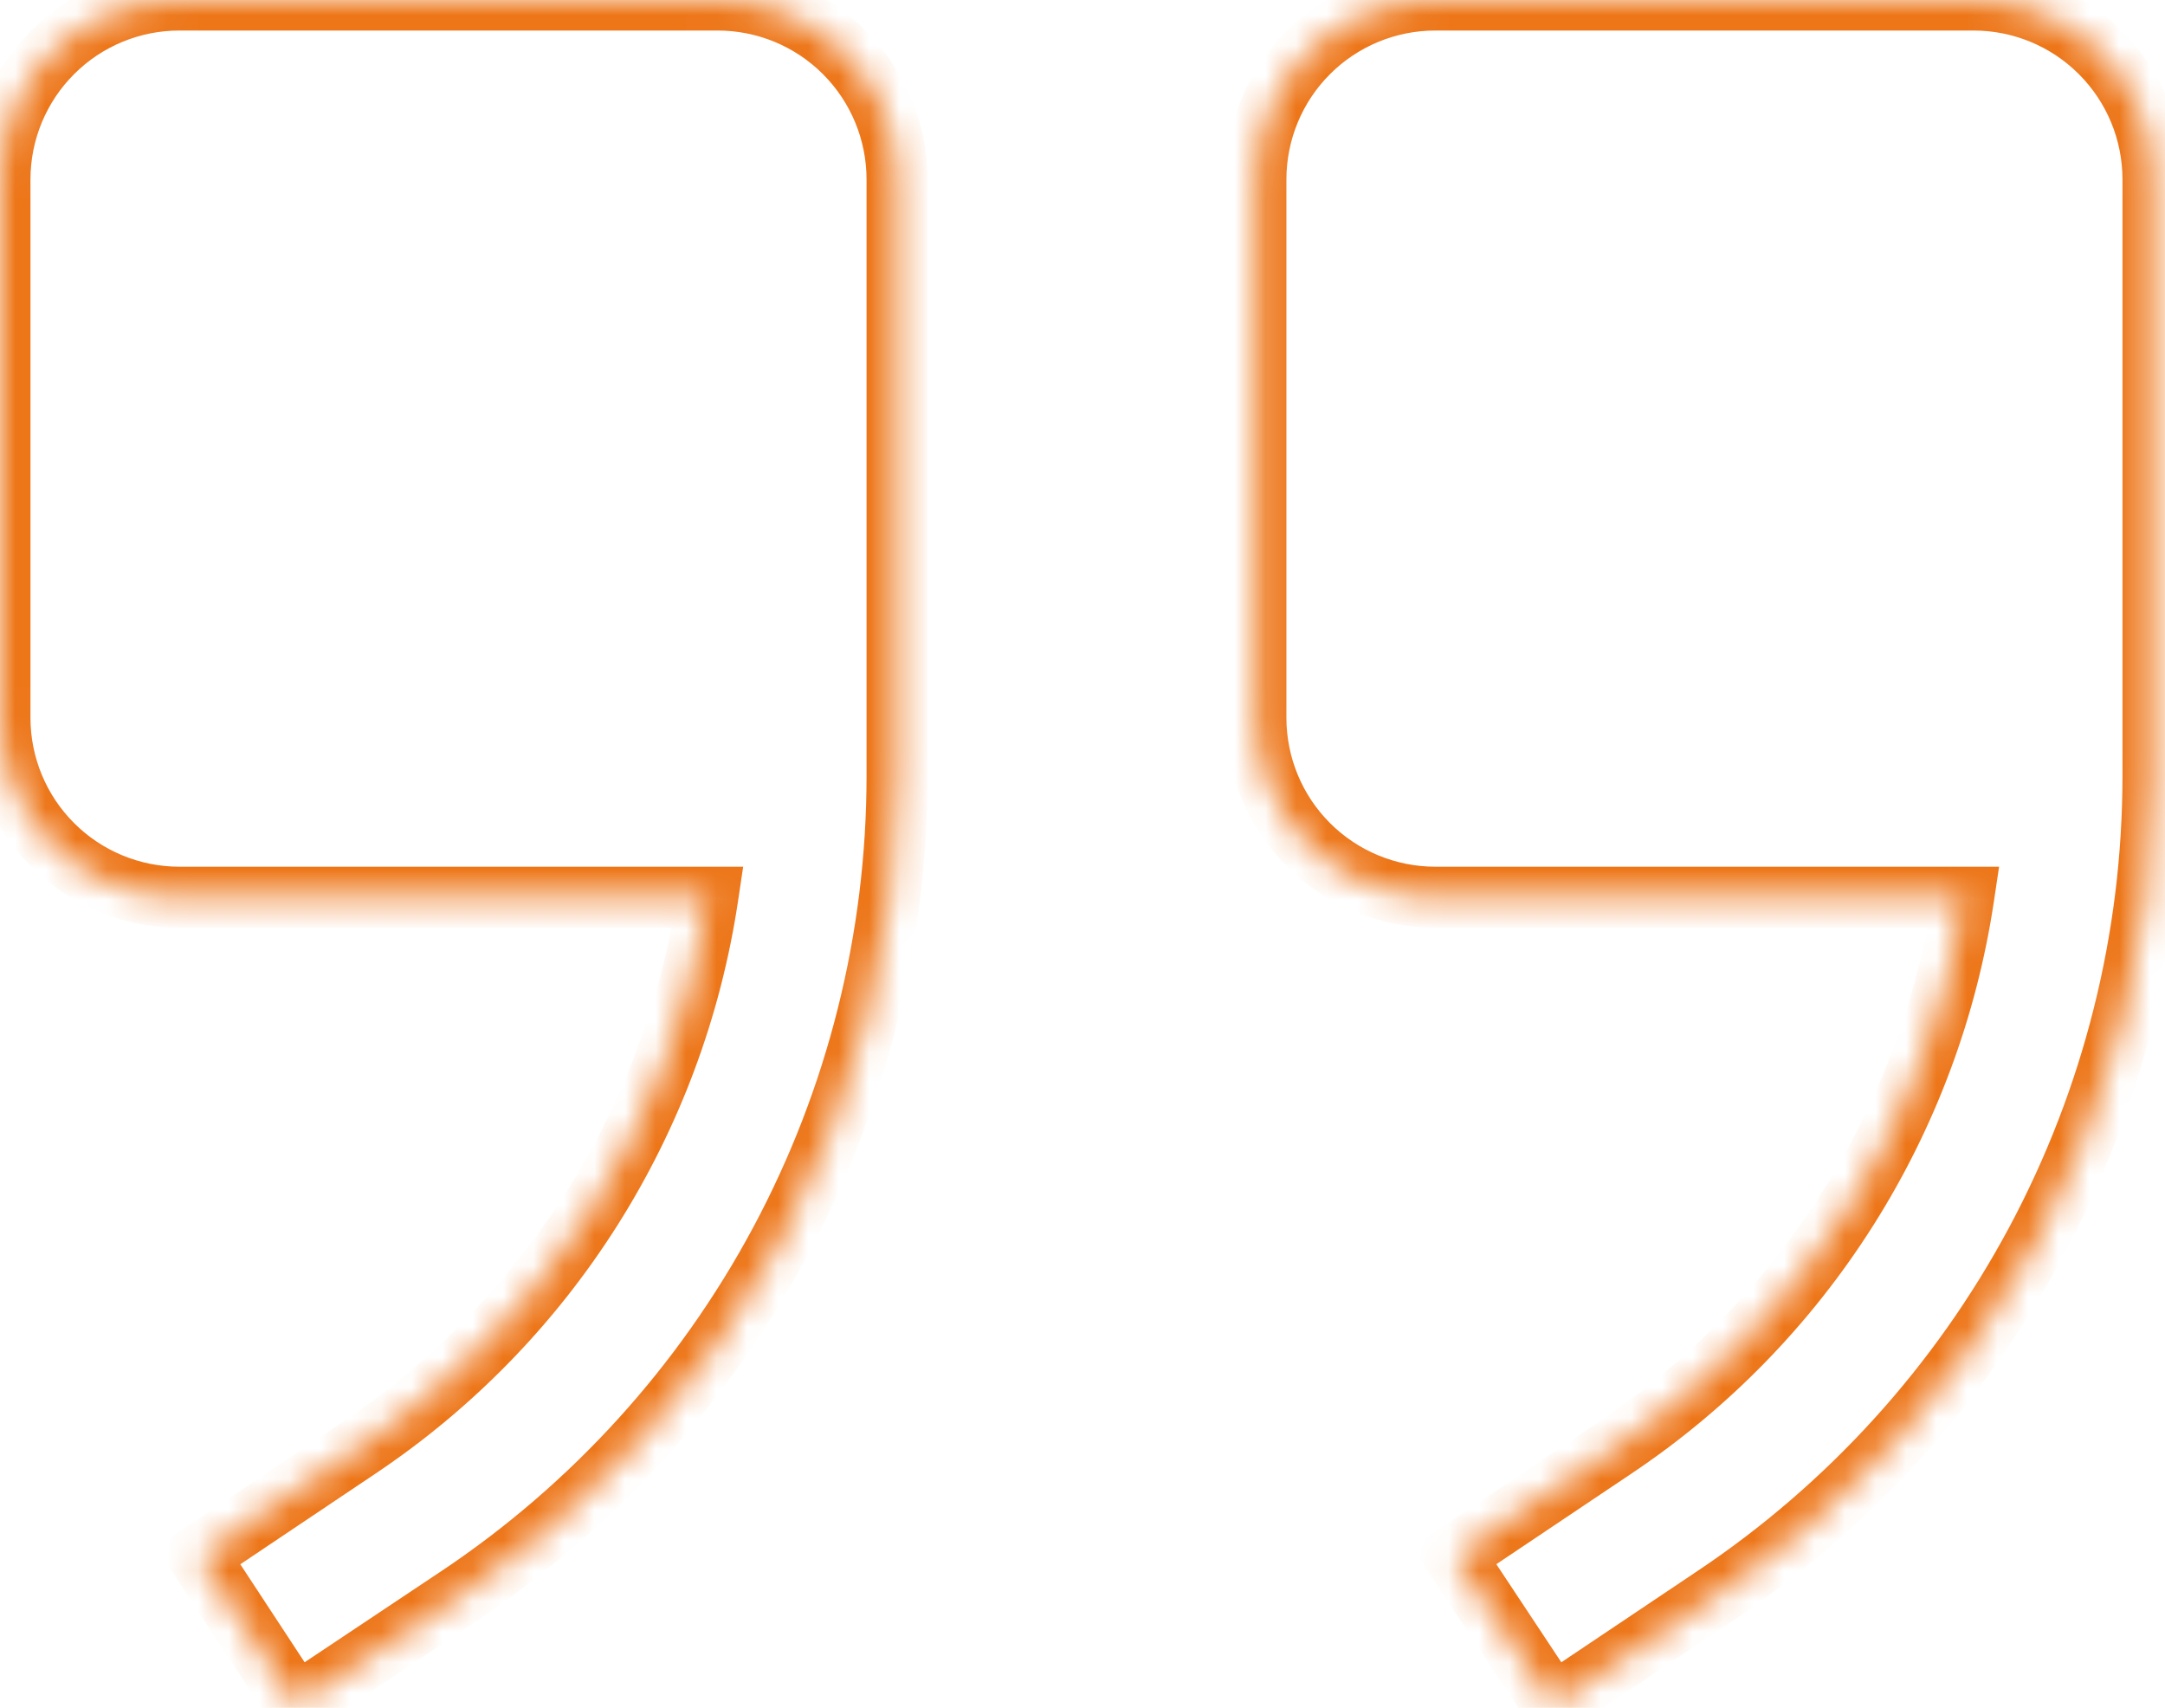 <svg width="71" height="56" viewBox="0 0 71 56" fill="none" xmlns="http://www.w3.org/2000/svg">
<mask id="path-1-inside-1_1_277" fill="white">
<path fill-rule="evenodd" clip-rule="evenodd" d="M64.398 29.419H47.07C45.51 29.419 44.013 28.8 42.91 27.696C41.806 26.593 41.187 25.096 41.187 23.536V5.884C41.187 4.324 41.806 2.827 42.91 1.724C44.013 0.621 45.51 0.001 47.07 0.001H64.722C66.282 0.001 67.779 0.621 68.882 1.724C69.986 2.827 70.606 4.324 70.606 5.884V25.448C70.604 30.775 69.287 36.019 66.772 40.714C64.258 45.41 60.623 49.412 56.19 52.366L50.924 55.897L47.688 51.013L52.954 47.483C56.013 45.433 58.61 42.768 60.581 39.658C62.551 36.548 63.851 33.061 64.398 29.419ZM23.211 29.419H5.883C4.322 29.419 2.826 28.8 1.722 27.696C0.619 26.593 -0.001 25.096 -0.001 23.536V5.884C-0.001 4.324 0.619 2.827 1.722 1.724C2.826 0.621 4.322 0.001 5.883 0.001H23.534C25.095 0.001 26.591 0.621 27.695 1.724C28.798 2.827 29.418 4.324 29.418 5.884V25.448C29.416 30.775 28.099 36.019 25.585 40.714C23.07 45.41 19.435 49.412 15.003 52.366L9.707 55.897L6.501 51.013L11.767 47.483C14.825 45.433 17.423 42.768 19.393 39.658C21.364 36.548 22.664 33.061 23.211 29.419Z"/>
</mask>
<path d="M64.398 29.419L65.387 29.568L65.559 28.419H64.398V29.419ZM68.882 1.724L68.175 2.431L68.882 1.724ZM70.606 25.448L71.606 25.448V25.448H70.606ZM66.772 40.714L65.891 40.242L66.772 40.714ZM56.19 52.366L55.636 51.534L55.633 51.536L56.19 52.366ZM50.924 55.897L50.091 56.449L50.646 57.287L51.481 56.727L50.924 55.897ZM47.688 51.013L47.131 50.182L46.305 50.736L46.855 51.565L47.688 51.013ZM52.954 47.483L52.398 46.652L52.397 46.652L52.954 47.483ZM60.581 39.658L59.736 39.123L60.581 39.658ZM23.211 29.419L24.2 29.568L24.372 28.419H23.211V29.419ZM1.722 27.696L2.43 26.989V26.989L1.722 27.696ZM1.722 1.724L2.43 2.431V2.431L1.722 1.724ZM29.418 25.448L30.418 25.448V25.448H29.418ZM25.585 40.714L24.703 40.242L25.585 40.714ZM15.003 52.366L14.448 51.534L14.448 51.534L15.003 52.366ZM9.707 55.897L8.871 56.445L9.424 57.287L10.262 56.728L9.707 55.897ZM6.501 51.013L5.944 50.182L5.121 50.734L5.665 51.562L6.501 51.013ZM11.767 47.483L11.21 46.652L11.21 46.652L11.767 47.483ZM19.393 39.658L18.549 39.123L19.393 39.658ZM47.07 30.419H64.398V28.419H47.07V30.419ZM42.203 28.403C43.494 29.694 45.245 30.419 47.07 30.419V28.419C45.775 28.419 44.533 27.905 43.617 26.989L42.203 28.403ZM40.187 23.536C40.187 25.361 40.912 27.112 42.203 28.403L43.617 26.989C42.701 26.073 42.187 24.831 42.187 23.536H40.187ZM40.187 5.884V23.536H42.187V5.884H40.187ZM42.203 1.017C40.912 2.308 40.187 4.059 40.187 5.884H42.187C42.187 4.589 42.701 3.347 43.617 2.431L42.203 1.017ZM47.07 -0.999C45.245 -0.999 43.494 -0.274 42.203 1.017L43.617 2.431C44.533 1.515 45.775 1.001 47.07 1.001V-0.999ZM64.722 -0.999H47.07V1.001H64.722V-0.999ZM69.589 1.017C68.298 -0.274 66.547 -0.999 64.722 -0.999V1.001C66.017 1.001 67.259 1.515 68.175 2.431L69.589 1.017ZM71.606 5.884C71.606 4.059 70.88 2.308 69.589 1.017L68.175 2.431C69.091 3.347 69.606 4.589 69.606 5.884H71.606ZM71.606 25.448V5.884H69.606V25.448H71.606ZM67.654 41.186C70.246 36.346 71.604 30.94 71.606 25.448L69.606 25.448C69.604 30.61 68.328 35.691 65.891 40.242L67.654 41.186ZM56.745 53.198C61.314 50.153 65.062 46.027 67.654 41.186L65.891 40.242C63.454 44.793 59.931 48.672 55.636 51.534L56.745 53.198ZM51.481 56.727L56.747 53.197L55.633 51.536L50.367 55.066L51.481 56.727ZM46.855 51.565L50.091 56.449L51.758 55.344L48.522 50.461L46.855 51.565ZM52.397 46.652L47.131 50.182L48.245 51.844L53.511 48.313L52.397 46.652ZM59.736 39.123C57.84 42.115 55.341 44.68 52.398 46.652L53.511 48.313C56.685 46.186 59.381 43.421 61.425 40.193L59.736 39.123ZM63.409 29.271C62.883 32.775 61.632 36.13 59.736 39.123L61.425 40.193C63.47 36.965 64.82 33.347 65.387 29.568L63.409 29.271ZM5.883 30.419H23.211V28.419H5.883V30.419ZM1.015 28.403C2.306 29.694 4.057 30.419 5.883 30.419V28.419C4.588 28.419 3.345 27.905 2.43 26.989L1.015 28.403ZM-1.001 23.536C-1.001 25.361 -0.276 27.112 1.015 28.403L2.43 26.989C1.514 26.073 0.999 24.831 0.999 23.536H-1.001ZM-1.001 5.884V23.536H0.999V5.884H-1.001ZM1.015 1.017C-0.276 2.308 -1.001 4.059 -1.001 5.884H0.999C0.999 4.589 1.514 3.347 2.43 2.431L1.015 1.017ZM5.883 -0.999C4.057 -0.999 2.306 -0.274 1.015 1.017L2.43 2.431C3.345 1.515 4.588 1.001 5.883 1.001V-0.999ZM23.534 -0.999H5.883V1.001H23.534V-0.999ZM28.402 1.017C27.111 -0.274 25.36 -0.999 23.534 -0.999V1.001C24.829 1.001 26.072 1.515 26.988 2.431L28.402 1.017ZM30.418 5.884C30.418 4.059 29.693 2.308 28.402 1.017L26.988 2.431C27.903 3.347 28.418 4.589 28.418 5.884H30.418ZM30.418 25.448V5.884H28.418V25.448H30.418ZM26.466 41.186C29.059 36.346 30.416 30.94 30.418 25.448L28.418 25.448C28.416 30.61 27.14 35.691 24.703 40.242L26.466 41.186ZM15.557 53.198C20.127 50.153 23.874 46.027 26.466 41.186L24.703 40.242C22.266 44.793 18.744 48.672 14.448 51.534L15.557 53.198ZM10.262 56.728L15.557 53.198L14.448 51.534L9.153 55.064L10.262 56.728ZM5.665 51.562L8.871 56.445L10.543 55.348L7.337 50.464L5.665 51.562ZM11.21 46.652L5.944 50.182L7.058 51.844L12.323 48.313L11.21 46.652ZM18.549 39.123C16.652 42.115 14.153 44.68 11.21 46.652L12.323 48.313C15.498 46.186 18.193 43.421 20.238 40.193L18.549 39.123ZM22.222 29.271C21.696 32.775 20.445 36.13 18.549 39.123L20.238 40.193C22.283 36.965 23.632 33.347 24.2 29.568L22.222 29.271Z" fill="#ed7619" mask="url(#path-1-inside-1_1_277)"/>
</svg>
